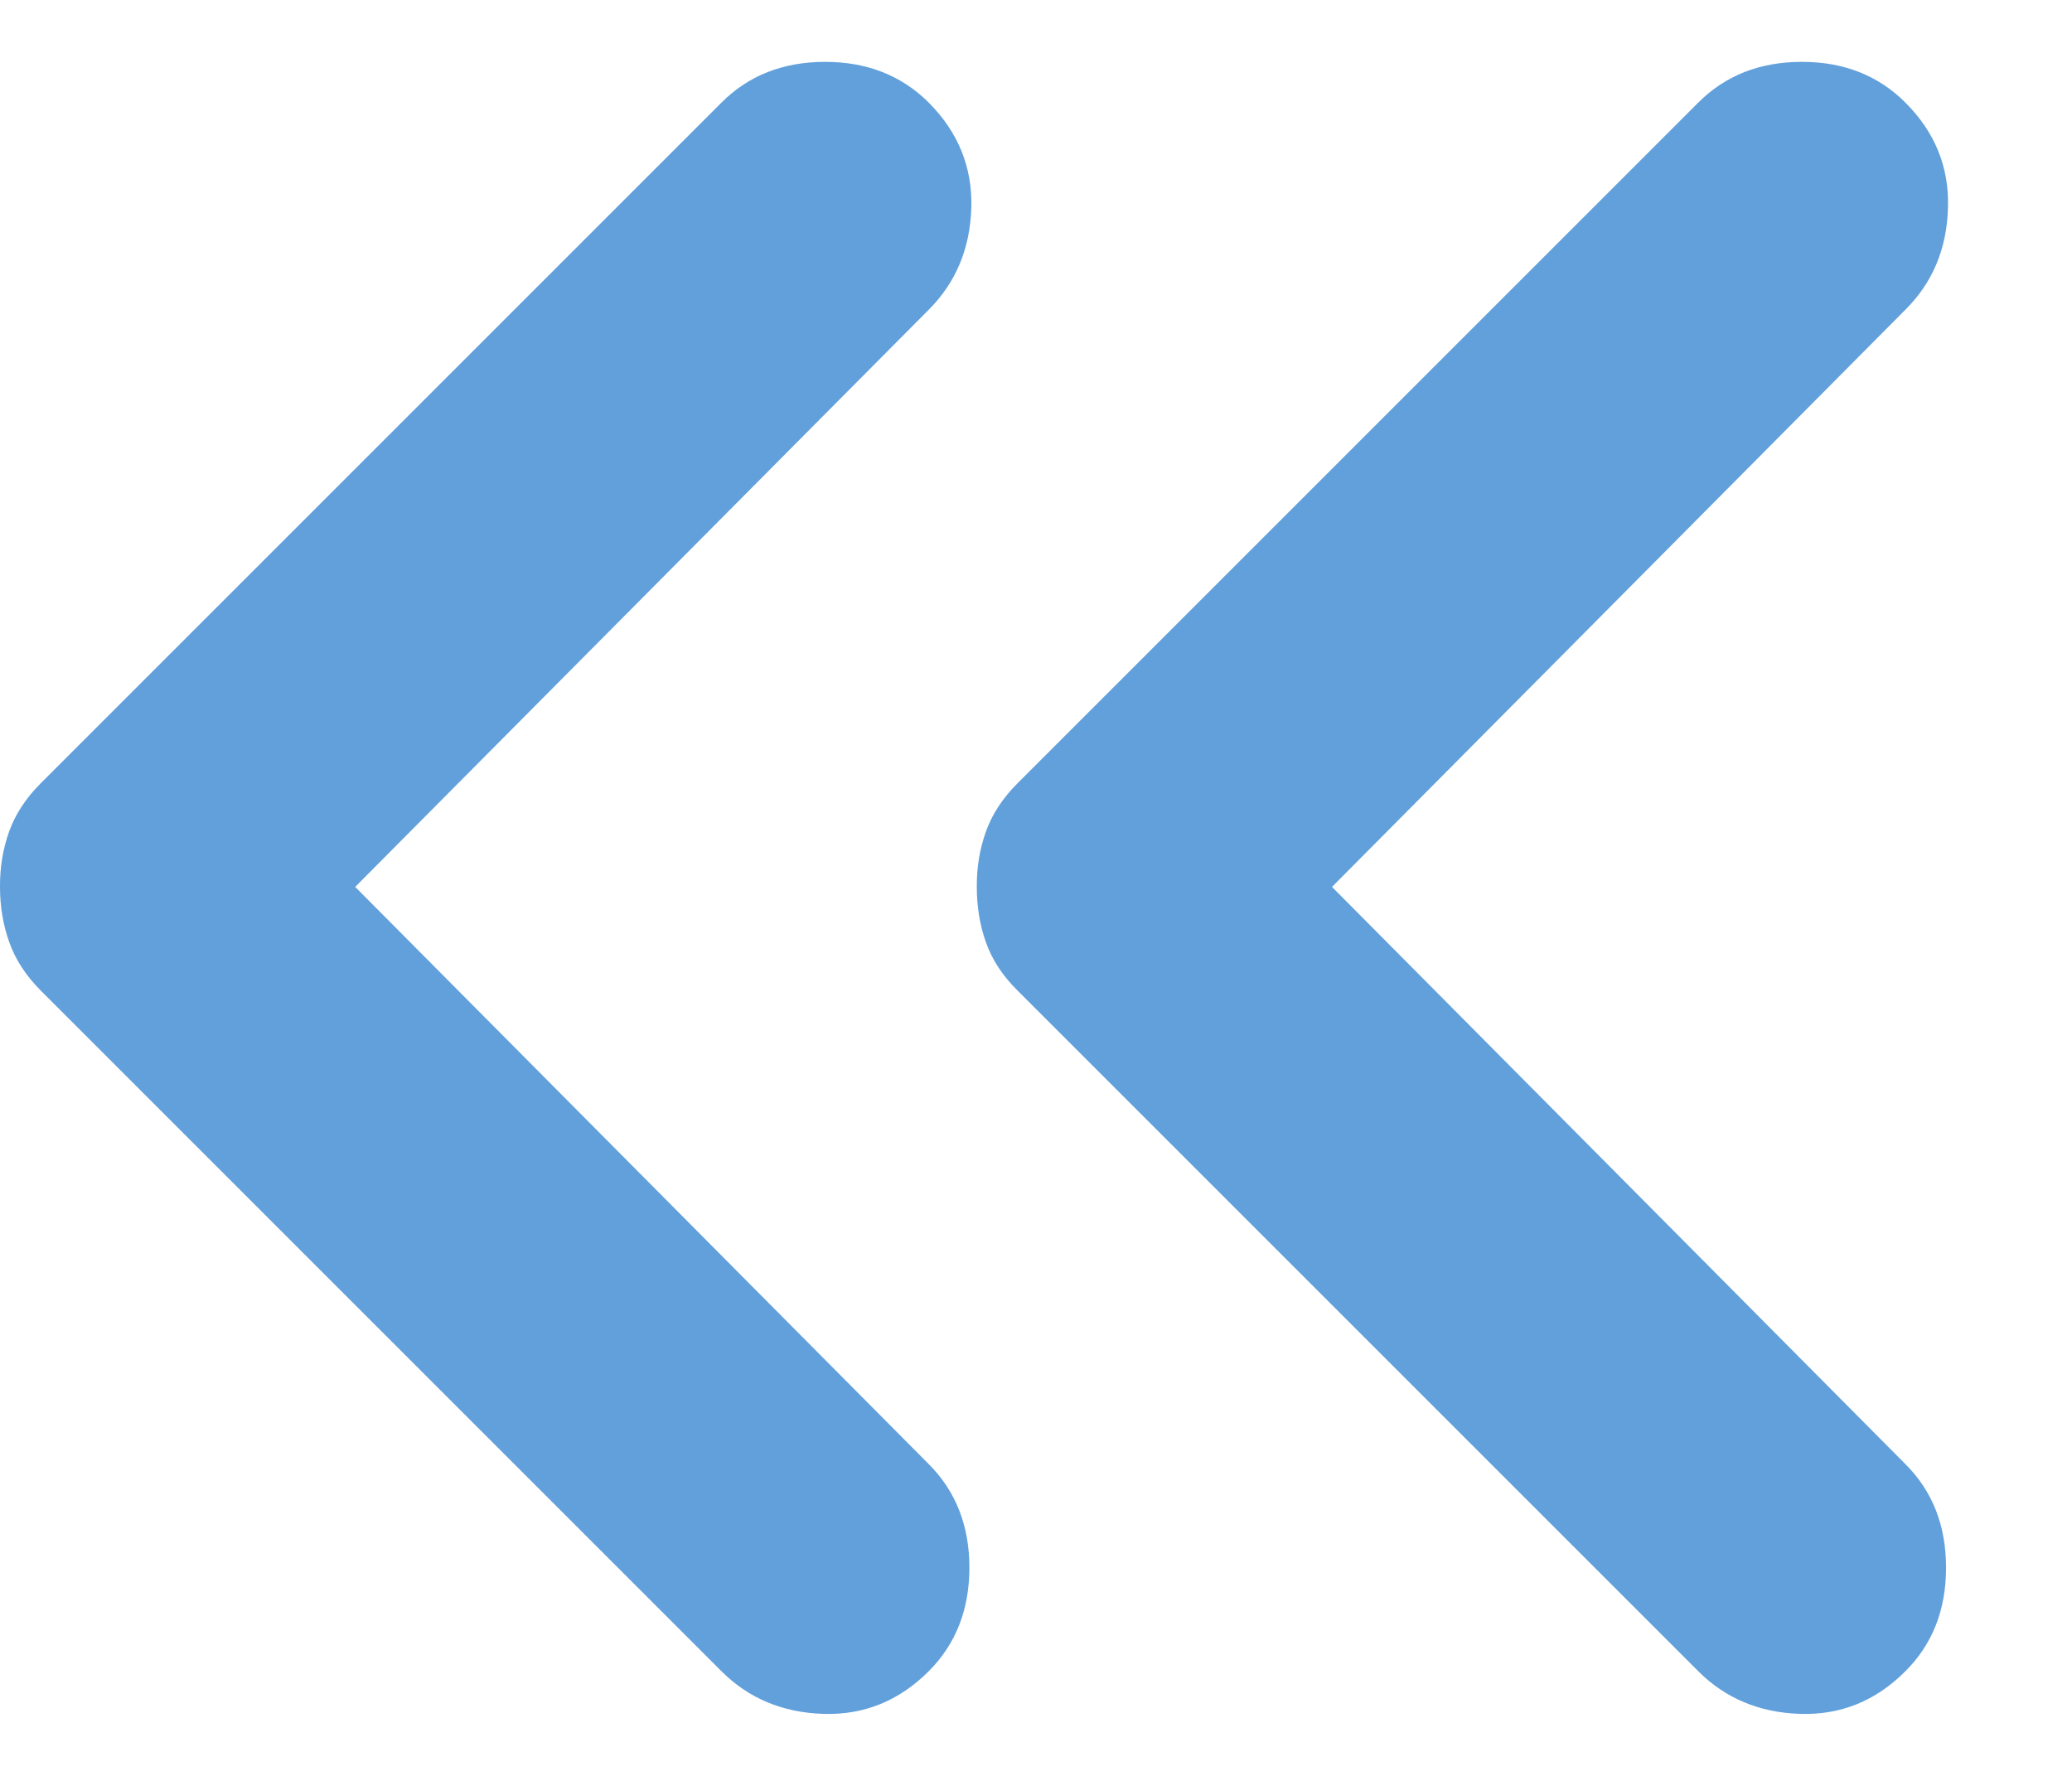<svg width="14" height="12" viewBox="0 0 14 12" fill="none" xmlns="http://www.w3.org/2000/svg">
<path d="M12.874 11.293C13.058 11.11 13.149 10.876 13.149 10.593C13.149 10.31 13.058 10.076 12.874 9.893L9 5.993L12.874 2.093C13.058 1.91 13.154 1.681 13.162 1.406C13.171 1.131 13.075 0.894 12.874 0.693C12.691 0.51 12.458 0.418 12.175 0.418C11.891 0.418 11.658 0.51 11.475 0.693L6.875 5.293C6.775 5.393 6.704 5.501 6.662 5.618C6.62 5.735 6.599 5.86 6.6 5.993C6.6 6.126 6.62 6.251 6.662 6.368C6.703 6.485 6.774 6.593 6.875 6.693L11.475 11.293C11.658 11.476 11.887 11.572 12.162 11.581C12.436 11.59 12.674 11.494 12.874 11.293ZM6.275 11.293C6.458 11.11 6.55 10.876 6.55 10.593C6.55 10.31 6.458 10.076 6.275 9.893L2.4 5.993L6.275 2.093C6.458 1.91 6.554 1.681 6.563 1.406C6.571 1.131 6.475 0.894 6.275 0.693C6.091 0.51 5.858 0.418 5.575 0.418C5.291 0.418 5.058 0.51 4.875 0.693L0.275 5.293C0.175 5.393 0.104 5.501 0.062 5.618C0.02 5.735 -0.001 5.86 -0 5.993C-0 6.126 0.021 6.251 0.063 6.368C0.105 6.485 0.175 6.593 0.275 6.693L4.875 11.293C5.058 11.476 5.287 11.572 5.562 11.581C5.836 11.59 6.074 11.494 6.275 11.293Z" fill="#61A0DB"/>
</svg>
